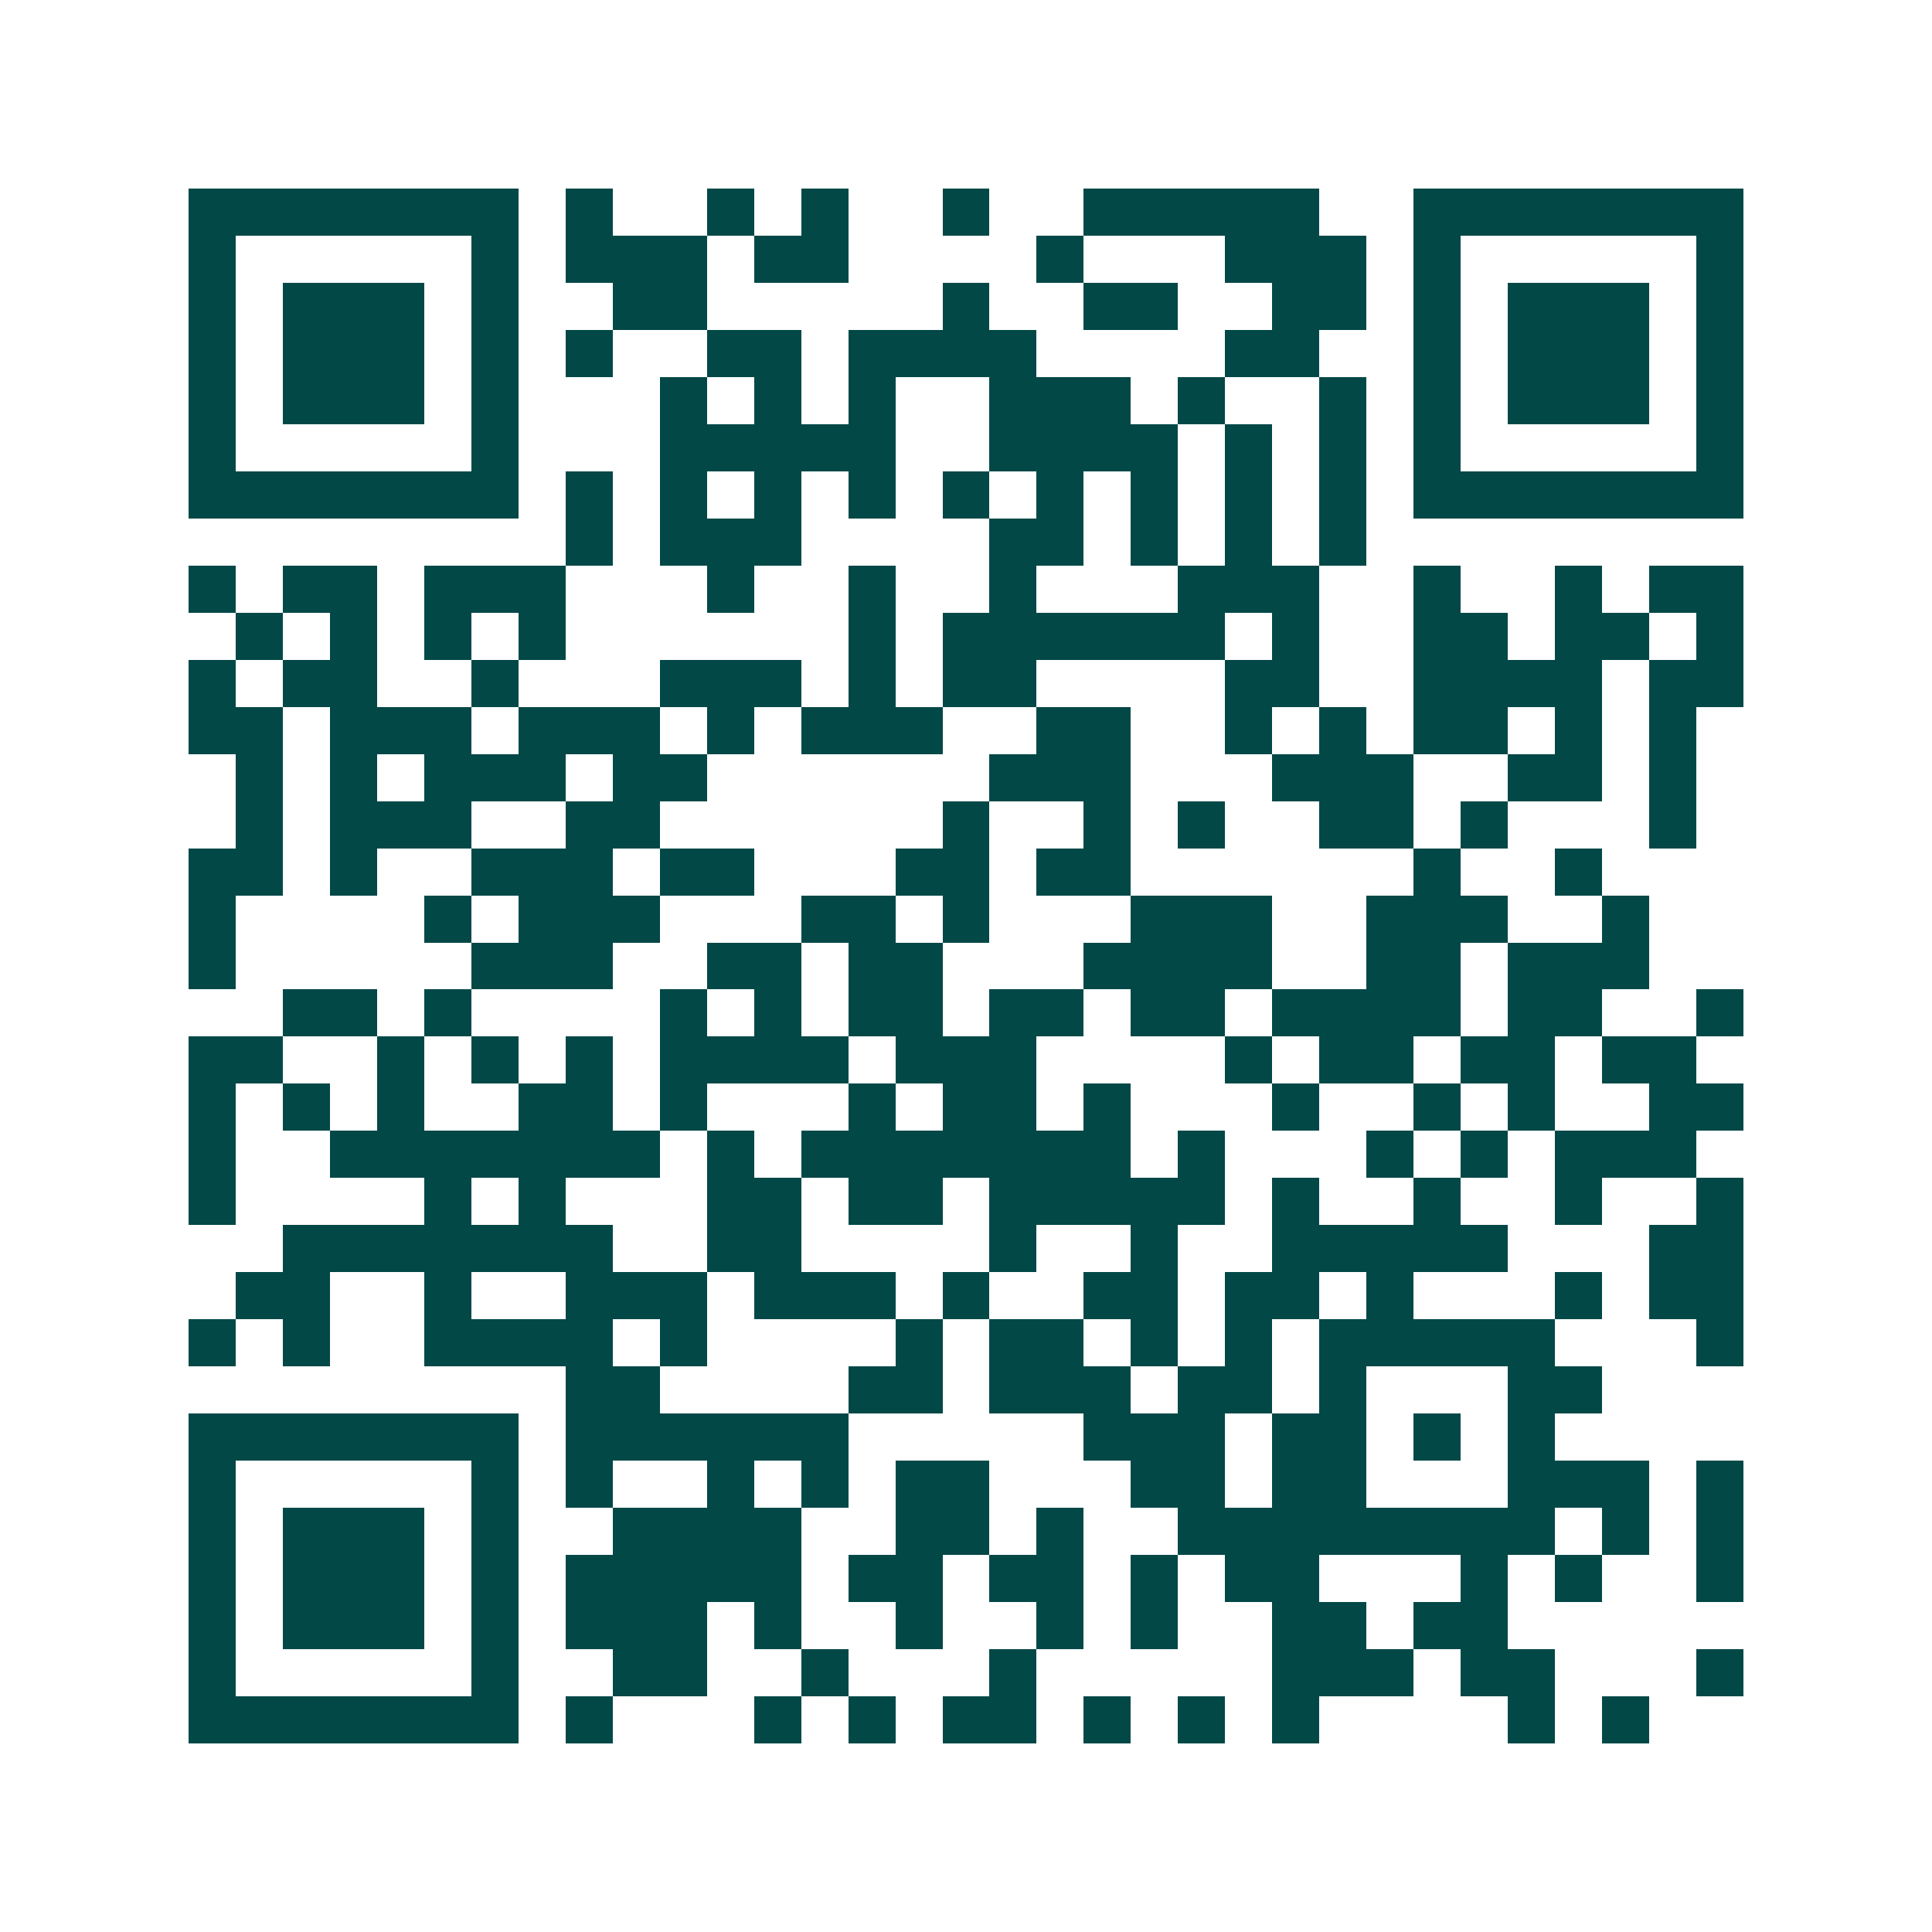 <svg xmlns="http://www.w3.org/2000/svg" width="200" height="200" viewBox="0 0 41 41" shape-rendering="crispEdges"><path fill="#ffffff" d="M0 0h41v41H0z"/><path stroke="#014847" d="M4 4.5h7m1 0h1m2 0h1m1 0h1m2 0h1m2 0h5m2 0h7M4 5.5h1m5 0h1m1 0h3m1 0h2m4 0h1m3 0h3m1 0h1m5 0h1M4 6.5h1m1 0h3m1 0h1m2 0h2m5 0h1m2 0h2m2 0h2m1 0h1m1 0h3m1 0h1M4 7.5h1m1 0h3m1 0h1m1 0h1m2 0h2m1 0h4m4 0h2m2 0h1m1 0h3m1 0h1M4 8.5h1m1 0h3m1 0h1m3 0h1m1 0h1m1 0h1m2 0h3m1 0h1m2 0h1m1 0h1m1 0h3m1 0h1M4 9.5h1m5 0h1m3 0h5m2 0h4m1 0h1m1 0h1m1 0h1m5 0h1M4 10.5h7m1 0h1m1 0h1m1 0h1m1 0h1m1 0h1m1 0h1m1 0h1m1 0h1m1 0h1m1 0h7M12 11.5h1m1 0h3m4 0h2m1 0h1m1 0h1m1 0h1M4 12.5h1m1 0h2m1 0h3m3 0h1m2 0h1m2 0h1m3 0h3m2 0h1m2 0h1m1 0h2M5 13.5h1m1 0h1m1 0h1m1 0h1m6 0h1m1 0h6m1 0h1m2 0h2m1 0h2m1 0h1M4 14.5h1m1 0h2m2 0h1m3 0h3m1 0h1m1 0h2m4 0h2m2 0h4m1 0h2M4 15.5h2m1 0h3m1 0h3m1 0h1m1 0h3m2 0h2m2 0h1m1 0h1m1 0h2m1 0h1m1 0h1M5 16.5h1m1 0h1m1 0h3m1 0h2m6 0h3m3 0h3m2 0h2m1 0h1M5 17.5h1m1 0h3m2 0h2m6 0h1m2 0h1m1 0h1m2 0h2m1 0h1m3 0h1M4 18.5h2m1 0h1m2 0h3m1 0h2m3 0h2m1 0h2m6 0h1m2 0h1M4 19.5h1m4 0h1m1 0h3m3 0h2m1 0h1m3 0h3m2 0h3m2 0h1M4 20.5h1m5 0h3m2 0h2m1 0h2m3 0h4m2 0h2m1 0h3M6 21.5h2m1 0h1m4 0h1m1 0h1m1 0h2m1 0h2m1 0h2m1 0h4m1 0h2m2 0h1M4 22.5h2m2 0h1m1 0h1m1 0h1m1 0h4m1 0h3m4 0h1m1 0h2m1 0h2m1 0h2M4 23.5h1m1 0h1m1 0h1m2 0h2m1 0h1m3 0h1m1 0h2m1 0h1m3 0h1m2 0h1m1 0h1m2 0h2M4 24.5h1m2 0h7m1 0h1m1 0h7m1 0h1m3 0h1m1 0h1m1 0h3M4 25.5h1m4 0h1m1 0h1m3 0h2m1 0h2m1 0h5m1 0h1m2 0h1m2 0h1m2 0h1M6 26.5h7m2 0h2m4 0h1m2 0h1m2 0h5m3 0h2M5 27.5h2m2 0h1m2 0h3m1 0h3m1 0h1m2 0h2m1 0h2m1 0h1m3 0h1m1 0h2M4 28.5h1m1 0h1m2 0h4m1 0h1m4 0h1m1 0h2m1 0h1m1 0h1m1 0h5m3 0h1M12 29.5h2m4 0h2m1 0h3m1 0h2m1 0h1m3 0h2M4 30.5h7m1 0h6m5 0h3m1 0h2m1 0h1m1 0h1M4 31.5h1m5 0h1m1 0h1m2 0h1m1 0h1m1 0h2m3 0h2m1 0h2m3 0h3m1 0h1M4 32.5h1m1 0h3m1 0h1m2 0h4m2 0h2m1 0h1m2 0h8m1 0h1m1 0h1M4 33.5h1m1 0h3m1 0h1m1 0h5m1 0h2m1 0h2m1 0h1m1 0h2m3 0h1m1 0h1m2 0h1M4 34.5h1m1 0h3m1 0h1m1 0h3m1 0h1m2 0h1m2 0h1m1 0h1m2 0h2m1 0h2M4 35.5h1m5 0h1m2 0h2m2 0h1m3 0h1m5 0h3m1 0h2m3 0h1M4 36.5h7m1 0h1m3 0h1m1 0h1m1 0h2m1 0h1m1 0h1m1 0h1m4 0h1m1 0h1"/></svg>
